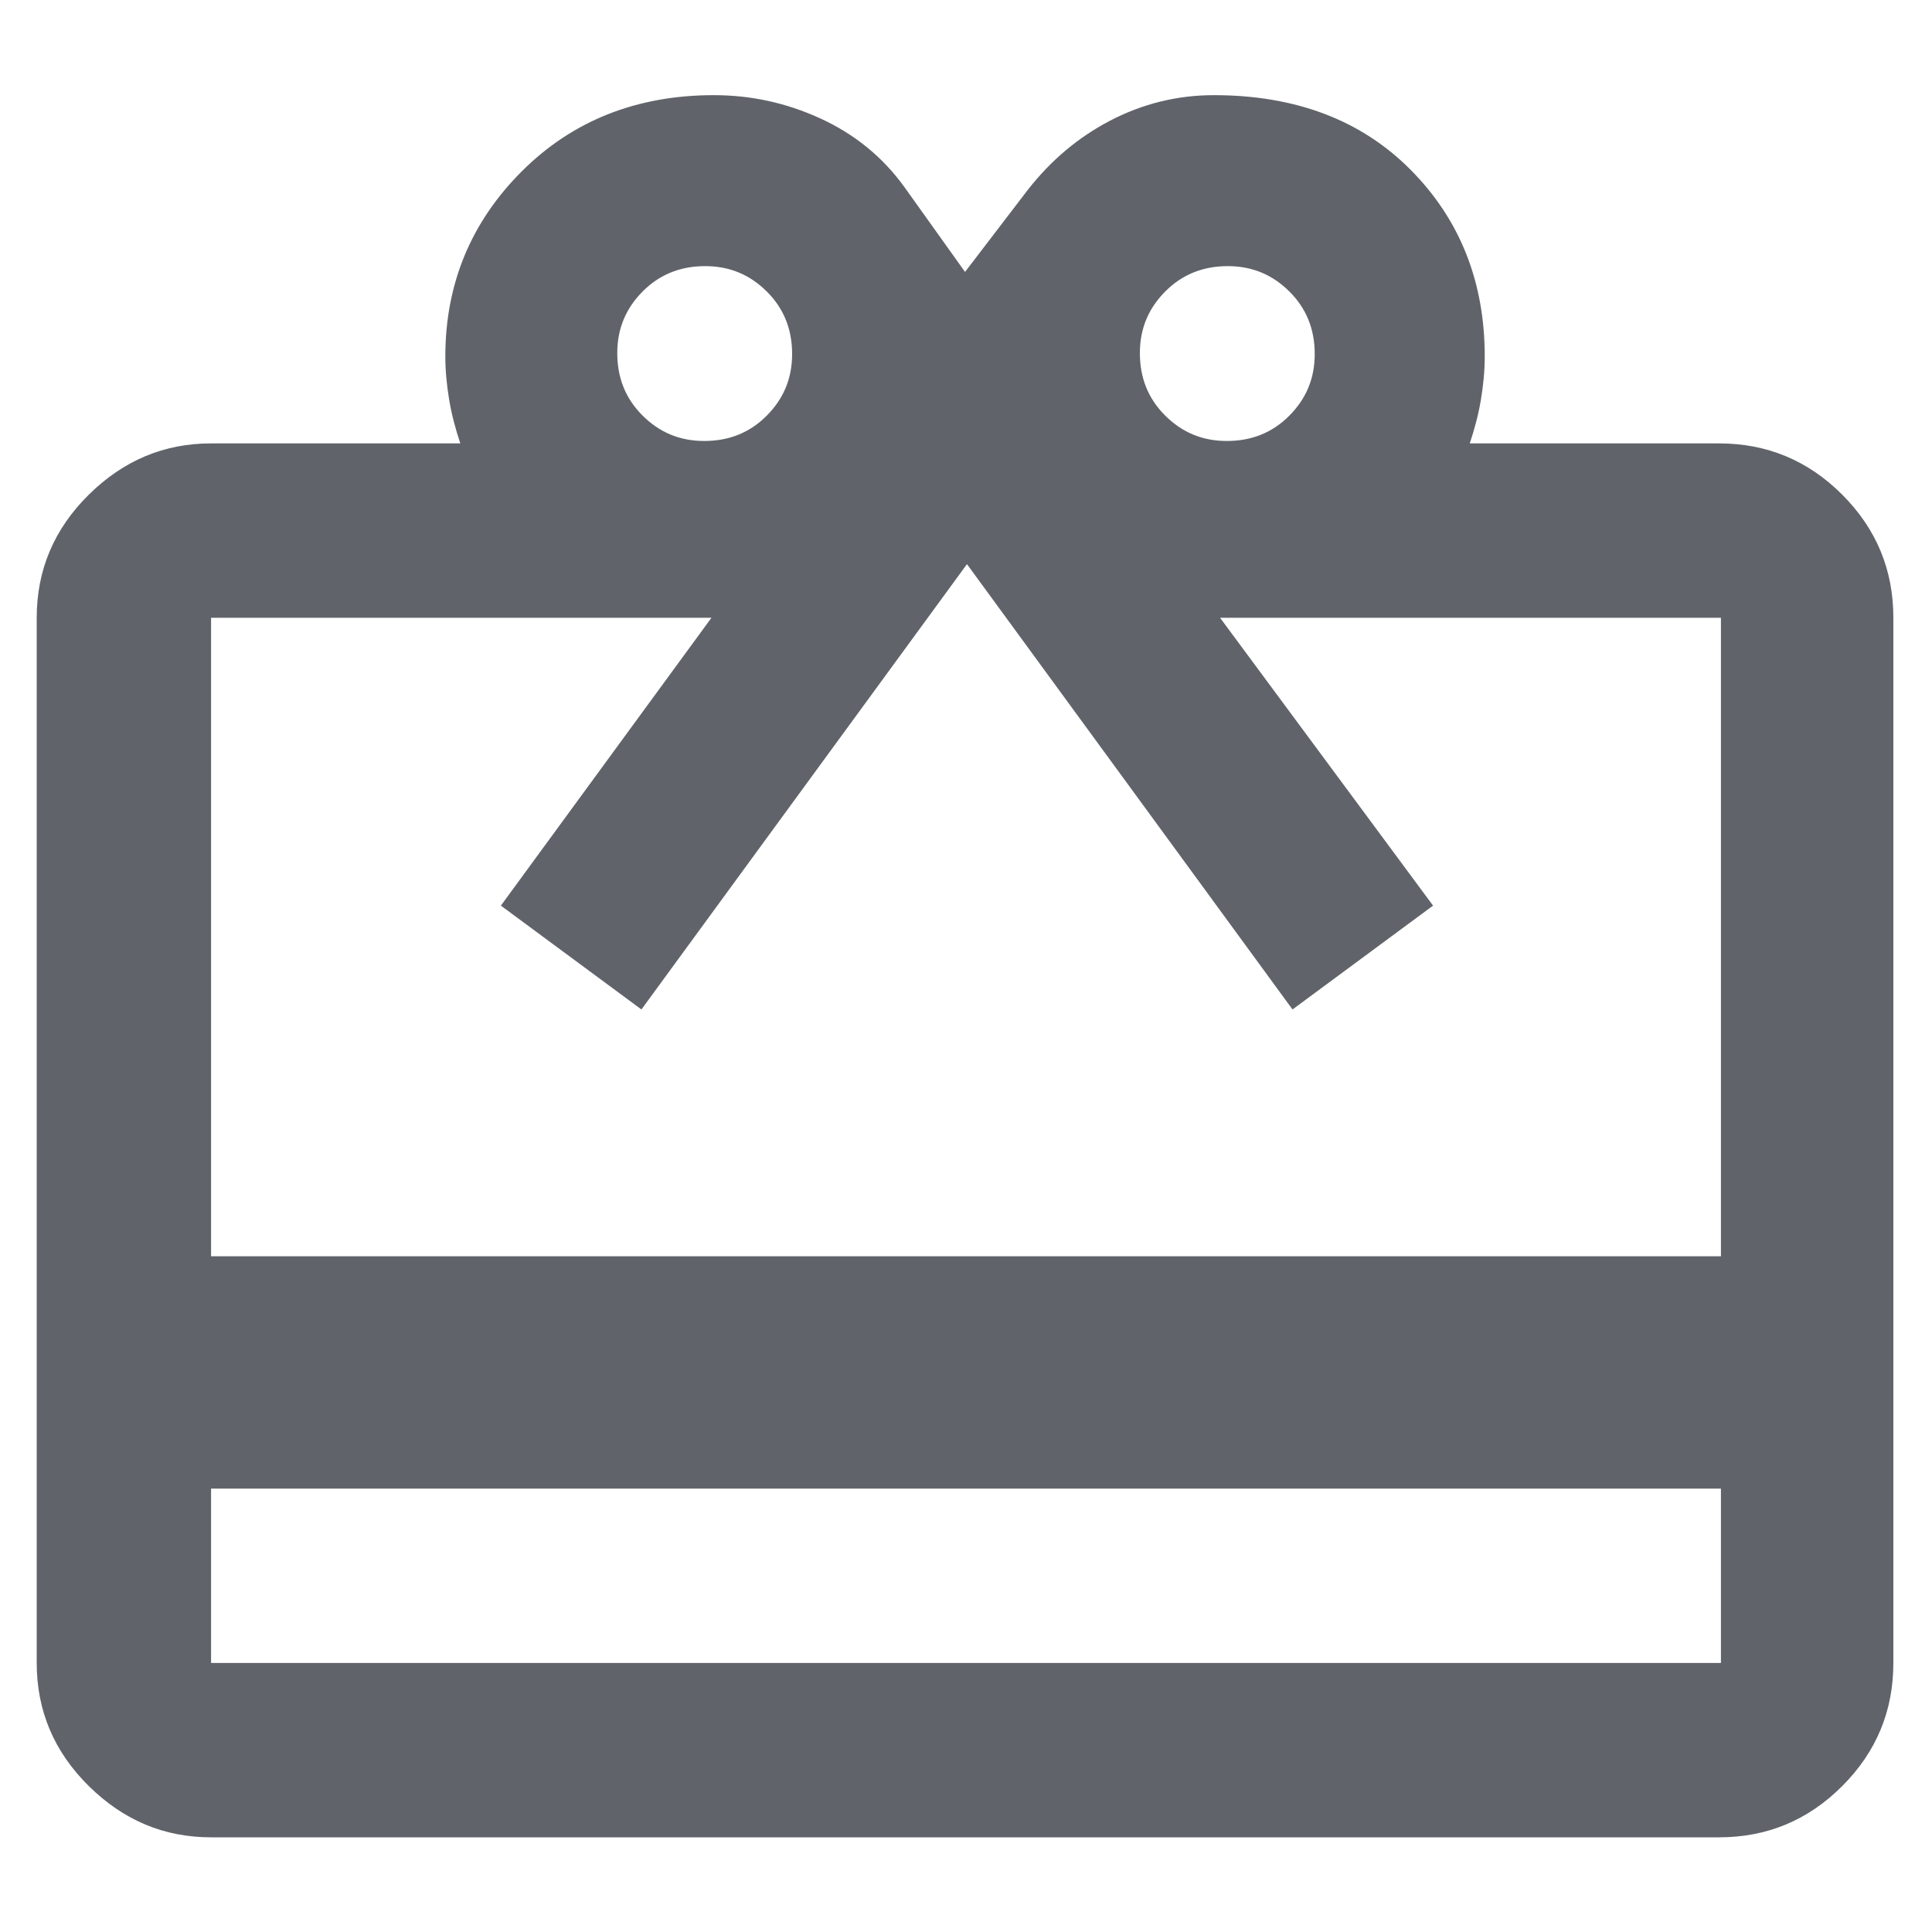 <?xml version="1.0" encoding="UTF-8"?>
<svg id="Laag_1" xmlns="http://www.w3.org/2000/svg" version="1.1" viewBox="0 0 40 40">
  <!-- Generator: Adobe Illustrator 29.2.1, SVG Export Plug-In . SVG Version: 2.1.0 Build 116)  -->
  <defs>
    <style>
      .st0, .st1 {
        fill: #60646a;
      }

      .st1 {
        display: none;
      }
    </style>
  </defs>
  <path class="st1" d="M9.64,32.43c-1.44,0-2.66-.5-3.67-1.51s-1.51-2.23-1.51-3.67H1.36V9.65c0-.85.3-1.59.91-2.19.61-.61,1.34-.91,2.19-.91h23.82v6.21h5.18l5.18,7.25v7.25h-3.11c0,1.44-.5,2.66-1.51,3.67s-2.23,1.51-3.67,1.51-2.66-.5-3.67-1.51-1.51-2.23-1.51-3.67h-10.36c0,1.44-.5,2.66-1.51,3.67s-2.23,1.51-3.67,1.51ZM9.64,29.32c.59,0,1.08-.2,1.48-.6.4-.4.6-.89.6-1.48s-.2-1.08-.6-1.48c-.4-.4-.89-.6-1.48-.6s-1.08.2-1.48.6c-.4.4-.6.89-.6,1.48s.2,1.08.6,1.48c.4.4.89.6,1.48.6ZM4.47,24.14h1.04c.49-.66,1.09-1.17,1.81-1.53s1.5-.54,2.33-.54,1.61.18,2.33.54,1.32.87,1.79,1.53h11.41v-14.5H4.47v14.5ZM30.36,29.32c.59,0,1.08-.2,1.48-.6.4-.4.6-.89.6-1.48s-.2-1.08-.6-1.48c-.4-.4-.89-.6-1.48-.6s-1.08.2-1.48.6c-.4.4-.6.89-.6,1.48s.2,1.08.6,1.48c.4.4.89.6,1.48.6ZM28.28,21.04l7.25-.04-3.67-5.13h-3.58v5.18Z"/>
  <path class="st1" d="M5.95,39.7c-.51,0-.99-.21-1.44-.64s-.67-.9-.67-1.41v-5.23c0-2.96.91-5.57,2.74-7.83,1.83-2.27,4.2-3.71,7.1-4.32-1.3.96-2.31,2.14-3.03,3.53-.72,1.4-1.08,2.91-1.08,4.52l-.05,9.33c0,.38.06.74.18,1.08s.28.67.49.97h-4.26ZM13.18,39.7c-.58,0-1.07-.2-1.46-.59s-.59-.88-.59-1.46v-9.33c0-2.29.81-4.25,2.44-5.87,1.63-1.62,3.59-2.44,5.89-2.44h9.31c2.3,0,4.26.81,5.88,2.44s2.44,3.57,2.44,5.85v3.12c0,2.28-.81,4.23-2.42,5.85-1.62,1.62-3.58,2.44-5.89,2.44h-15.59ZM20.46,15.85c-2.17,0-4.01-.75-5.53-2.25-1.51-1.5-2.27-3.33-2.27-5.49s.76-3.99,2.27-5.52c1.51-1.52,3.36-2.28,5.53-2.28s4.01.76,5.53,2.27c1.51,1.51,2.27,3.36,2.27,5.53s-.76,3.99-2.27,5.49c-1.51,1.5-3.36,2.25-5.53,2.25Z"/>
  <path class="st1" d="M23.24,23.6c-1.5,0-2.77-.52-3.82-1.57s-1.57-2.32-1.57-3.82.52-2.77,1.57-3.82,2.32-1.57,3.82-1.57,2.77.52,3.82,1.57,1.57,2.32,1.57,3.82-.52,2.77-1.57,3.82-2.32,1.57-3.82,1.57ZM10.29,27.91c-.89,0-1.65-.32-2.28-.95-.63-.63-.95-1.4-.95-2.29v-12.95c0-.89.32-1.65.95-2.28.63-.63,1.4-.94,2.28-.94h25.88c.89,0,1.65.32,2.28.95.63.63.95,1.4.95,2.29v12.95c0,.89-.32,1.65-.95,2.28-.63.63-1.4.94-2.28.94H10.29ZM13.53,24.68h19.41c0-.9.32-1.66.95-2.3.63-.63,1.4-.95,2.28-.95v-6.46c-.89,0-1.65-.32-2.28-.95-.63-.63-.95-1.4-.95-2.28H13.53c0,.9-.32,1.66-.95,2.3-.63.63-1.4.95-2.28.95v6.46c.89,0,1.65.32,2.28.95.63.63.95,1.4.95,2.28ZM34.02,34.38H3.82c-.89,0-1.65-.32-2.28-.95-.63-.63-.95-1.4-.95-2.28V12.81h3.24v18.33h30.2v3.24ZM10.29,24.68v-12.94,12.94Z"/>
  <path class="st0" d="M4.37,30.82v3.61h31.26v-3.61H4.37ZM4.37,9.18h5.16c-.1-.3-.18-.6-.23-.9s-.08-.6-.08-.9c0-1.5.53-2.78,1.58-3.83s2.38-1.58,3.98-1.58c.77,0,1.5.16,2.2.48s1.29.79,1.75,1.43l1.25,1.75,1.3-1.7c.47-.6,1.03-1.08,1.7-1.43.67-.35,1.39-.53,2.15-.53,1.7,0,3.06.52,4.08,1.55s1.53,2.32,1.53,3.86c0,.3-.03.6-.08.9s-.13.6-.23.9h5.16c.99,0,1.84.35,2.55,1.06.71.71,1.06,1.56,1.06,2.55v21.64c0,.99-.35,1.84-1.06,2.55-.71.71-1.56,1.06-2.55,1.06H4.37c-.97,0-1.81-.35-2.53-1.06-.72-.71-1.08-1.56-1.08-2.55V12.79c0-.99.36-1.84,1.08-2.55.72-.71,1.56-1.06,2.53-1.06ZM4.37,26.01h31.26v-13.22h-10.37l4.41,5.96-2.91,2.15-6.74-9.22-6.74,9.22-2.91-2.15,4.36-5.96H4.37v13.22ZM14.58,9.13c.51,0,.94-.17,1.29-.52s.53-.77.53-1.28-.17-.94-.52-1.29-.77-.53-1.28-.53-.94.17-1.29.52-.53.77-.53,1.28.17.94.52,1.29.77.53,1.28.53ZM25.4,9.13c.51,0,.94-.17,1.29-.52s.53-.77.53-1.28-.17-.94-.52-1.29-.77-.53-1.28-.53-.94.17-1.29.52-.53.77-.53,1.28.17.94.52,1.29.77.53,1.28.53Z"/>
</svg>